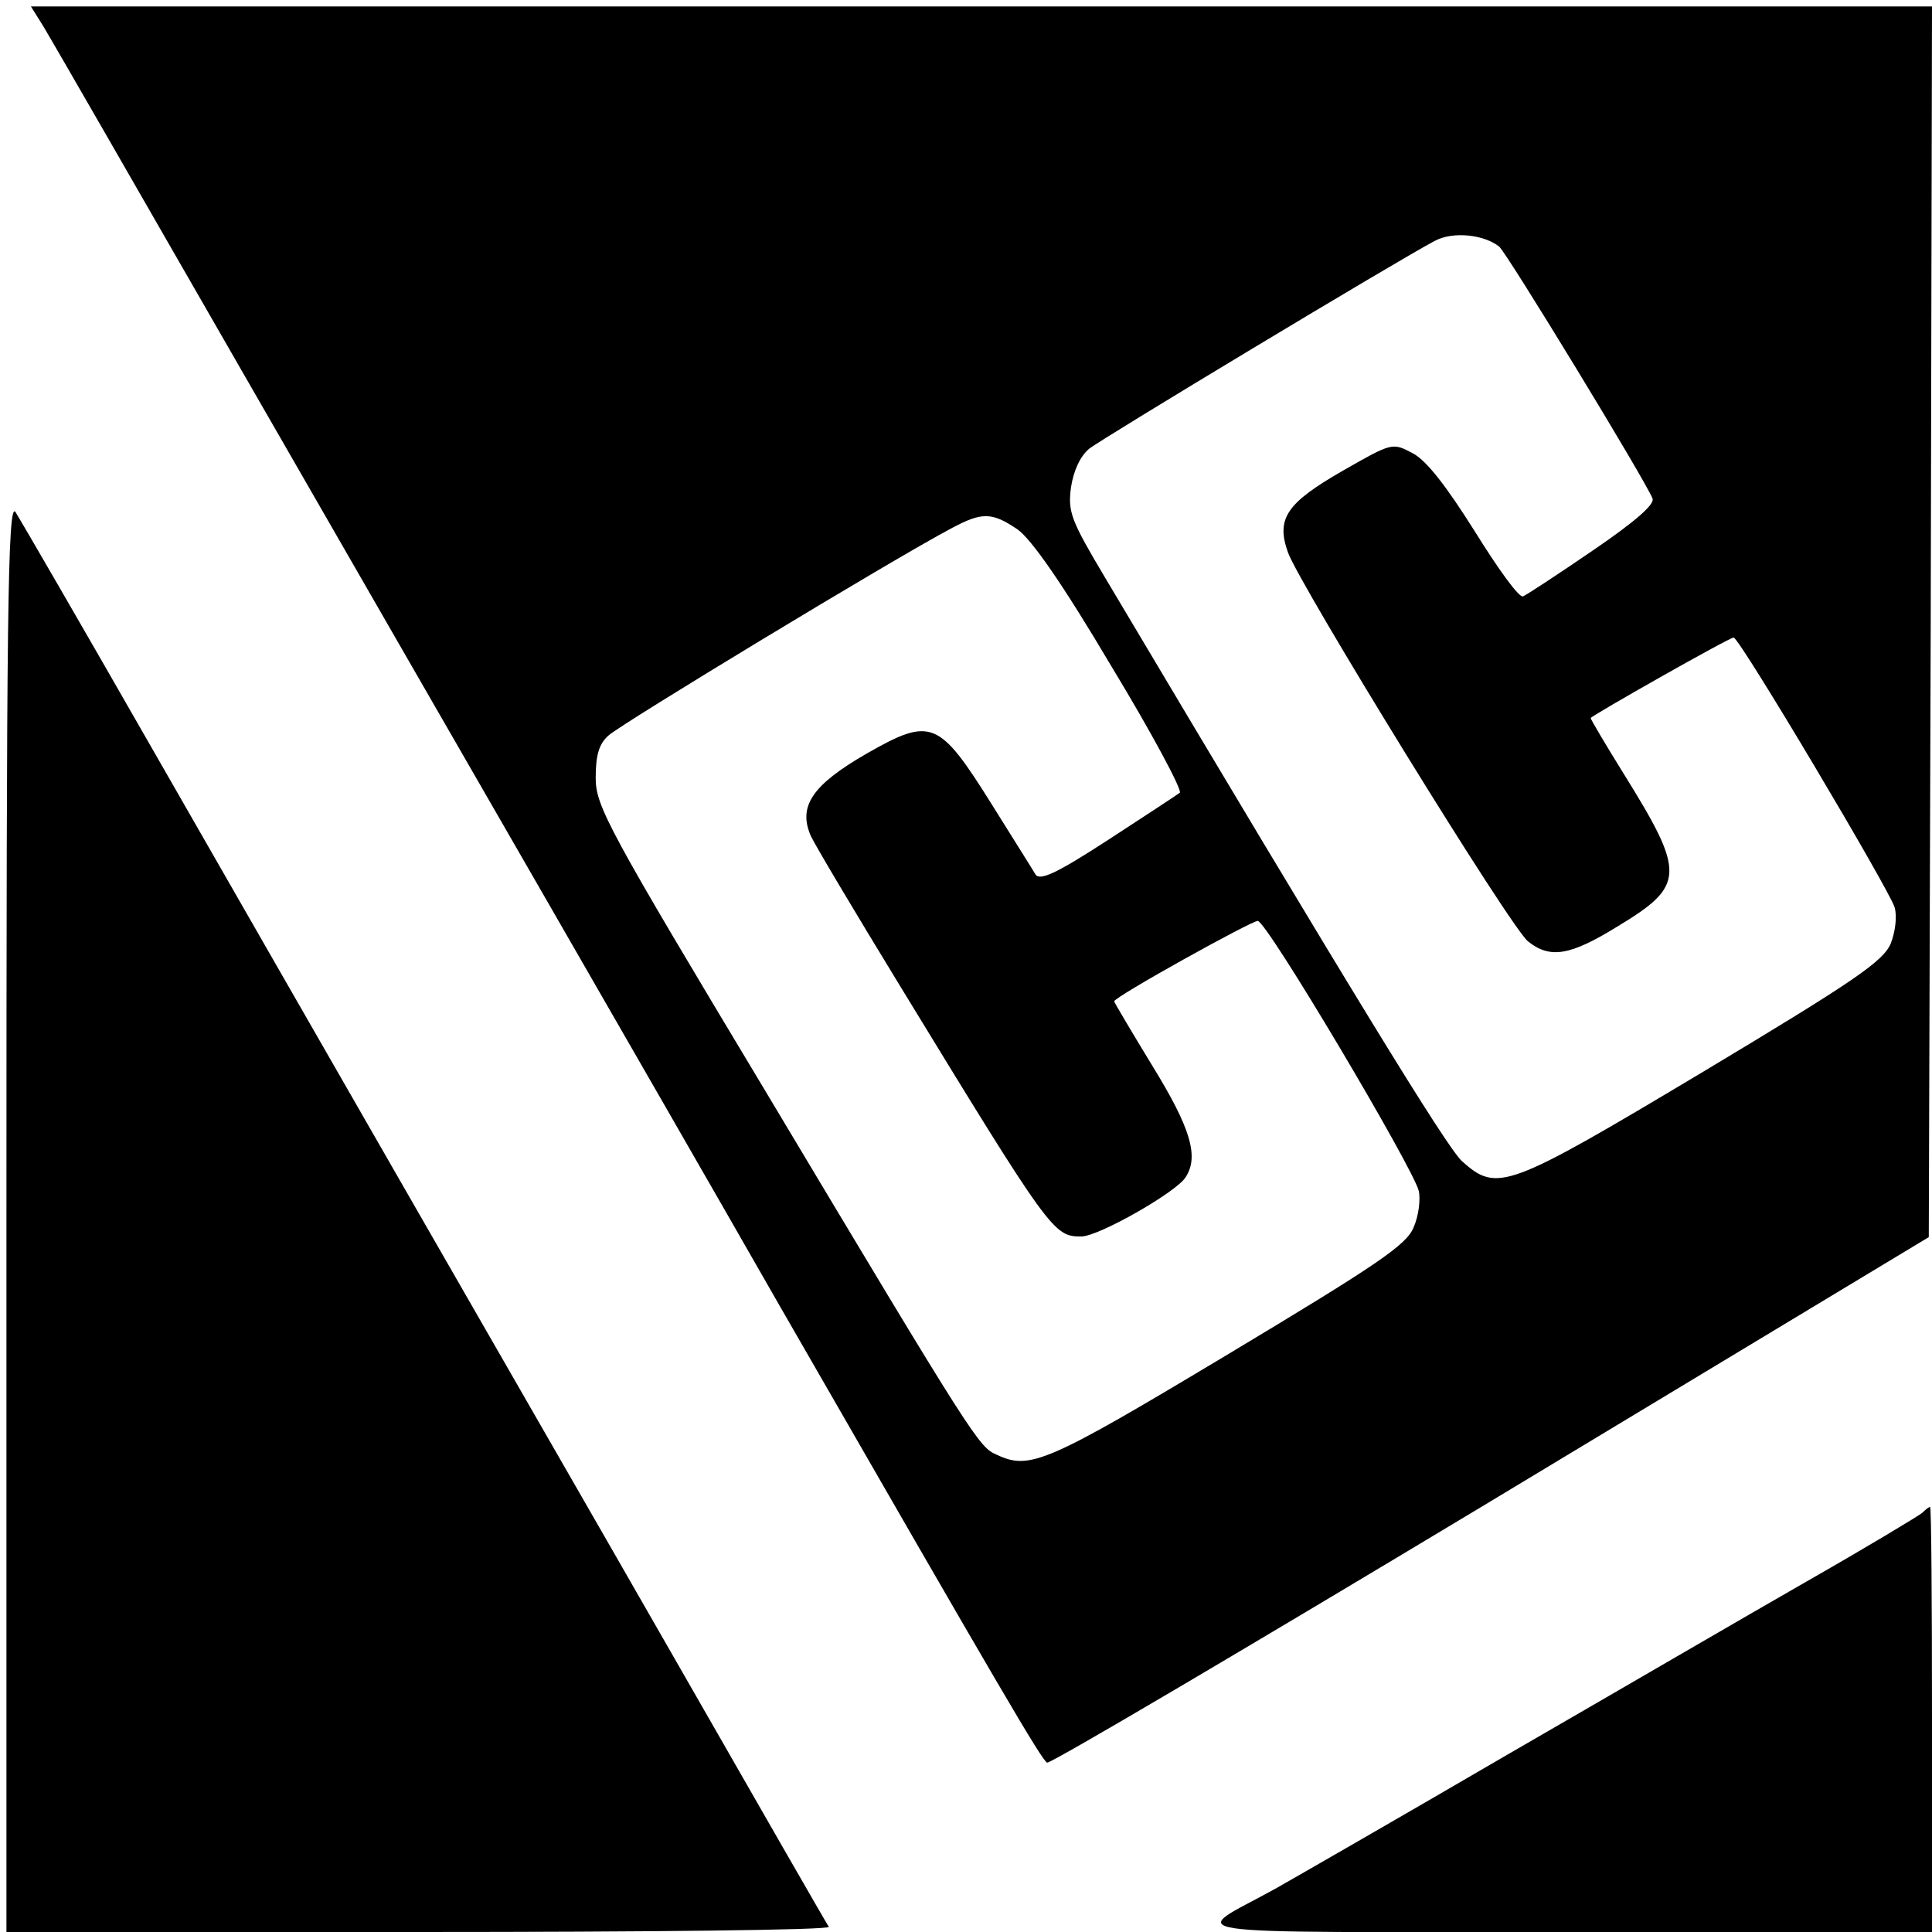 <?xml version="1.0" standalone="no"?>
<!DOCTYPE svg PUBLIC "-//W3C//DTD SVG 20010904//EN"
 "http://www.w3.org/TR/2001/REC-SVG-20010904/DTD/svg10.dtd">
<svg version="1.0" xmlns="http://www.w3.org/2000/svg"
 width="300pt" height="300pt" viewBox="0 0 300 300"
 preserveAspectRatio="xMidYMid meet">
<g transform="translate(0,300) scale(0.1,-0.1)"
fill="#000000" stroke="none">
<path d="M68 2958 c11 -18 149 -258 307 -533 158 -275 372 -646 475 -825 103
-179 266 -462 362 -630 344 -598 406 -704 414 -707 5 -2 315 181 689 406 l680
410 3 955 2 956 -1476 0 -1476 0 20 -32z m2260 -341 c12 -10 227 -363 238
-391 4 -9 -27 -36 -93 -81 -54 -37 -103 -69 -108 -71 -6 -3 -39 43 -75 101
-44 70 -75 110 -96 121 -32 17 -32 17 -109 -27 -87 -50 -104 -74 -85 -127 18
-50 347 -585 373 -604 34 -27 65 -22 138 23 106 64 107 82 10 238 -28 45 -51
84 -51 86 0 3 215 125 222 125 9 0 242 -392 250 -419 4 -14 1 -38 -6 -56 -12
-28 -56 -58 -291 -199 -306 -183 -320 -188 -375 -139 -25 24 -168 257 -554
906 -53 89 -58 102 -53 140 4 26 14 48 28 60 20 16 480 293 537 323 28 15 76
10 100 -9z m-748 -439 c22 -16 69 -83 146 -213 63 -104 110 -192 106 -196 -4
-3 -54 -36 -111 -73 -80 -52 -106 -64 -113 -54 -4 7 -35 56 -68 109 -82 131
-94 136 -194 79 -85 -49 -107 -82 -87 -128 7 -15 69 -119 138 -232 235 -385
239 -390 282 -390 27 0 148 69 162 92 21 32 8 76 -51 172 -33 54 -60 100 -60
101 0 7 213 125 223 125 14 0 241 -383 250 -419 3 -13 0 -39 -8 -57 -11 -27
-55 -57 -290 -198 -280 -168 -306 -179 -357 -155 -28 12 -33 19 -359 564 -245
408 -264 443 -264 487 0 35 5 53 20 66 18 17 442 274 533 322 47 25 62 25 102
-2z"/>
<path d="M10 1112 l0 -1112 641 0 c352 0 638 3 636 8 -3 4 -108 187 -234 407
-126 220 -319 555 -428 745 -109 190 -286 498 -393 685 -107 187 -201 349
-208 360 -12 16 -14 -154 -14 -1093z"/>
<path d="M2985 651 c-6 -5 -84 -52 -175 -104 -91 -52 -302 -175 -470 -272
-168 -98 -330 -191 -360 -208 -134 -74 -184 -67 453 -67 l567 0 0 330 c0 182
-1 330 -3 330 -2 0 -7 -4 -12 -9z"/>
</g>
</svg>

